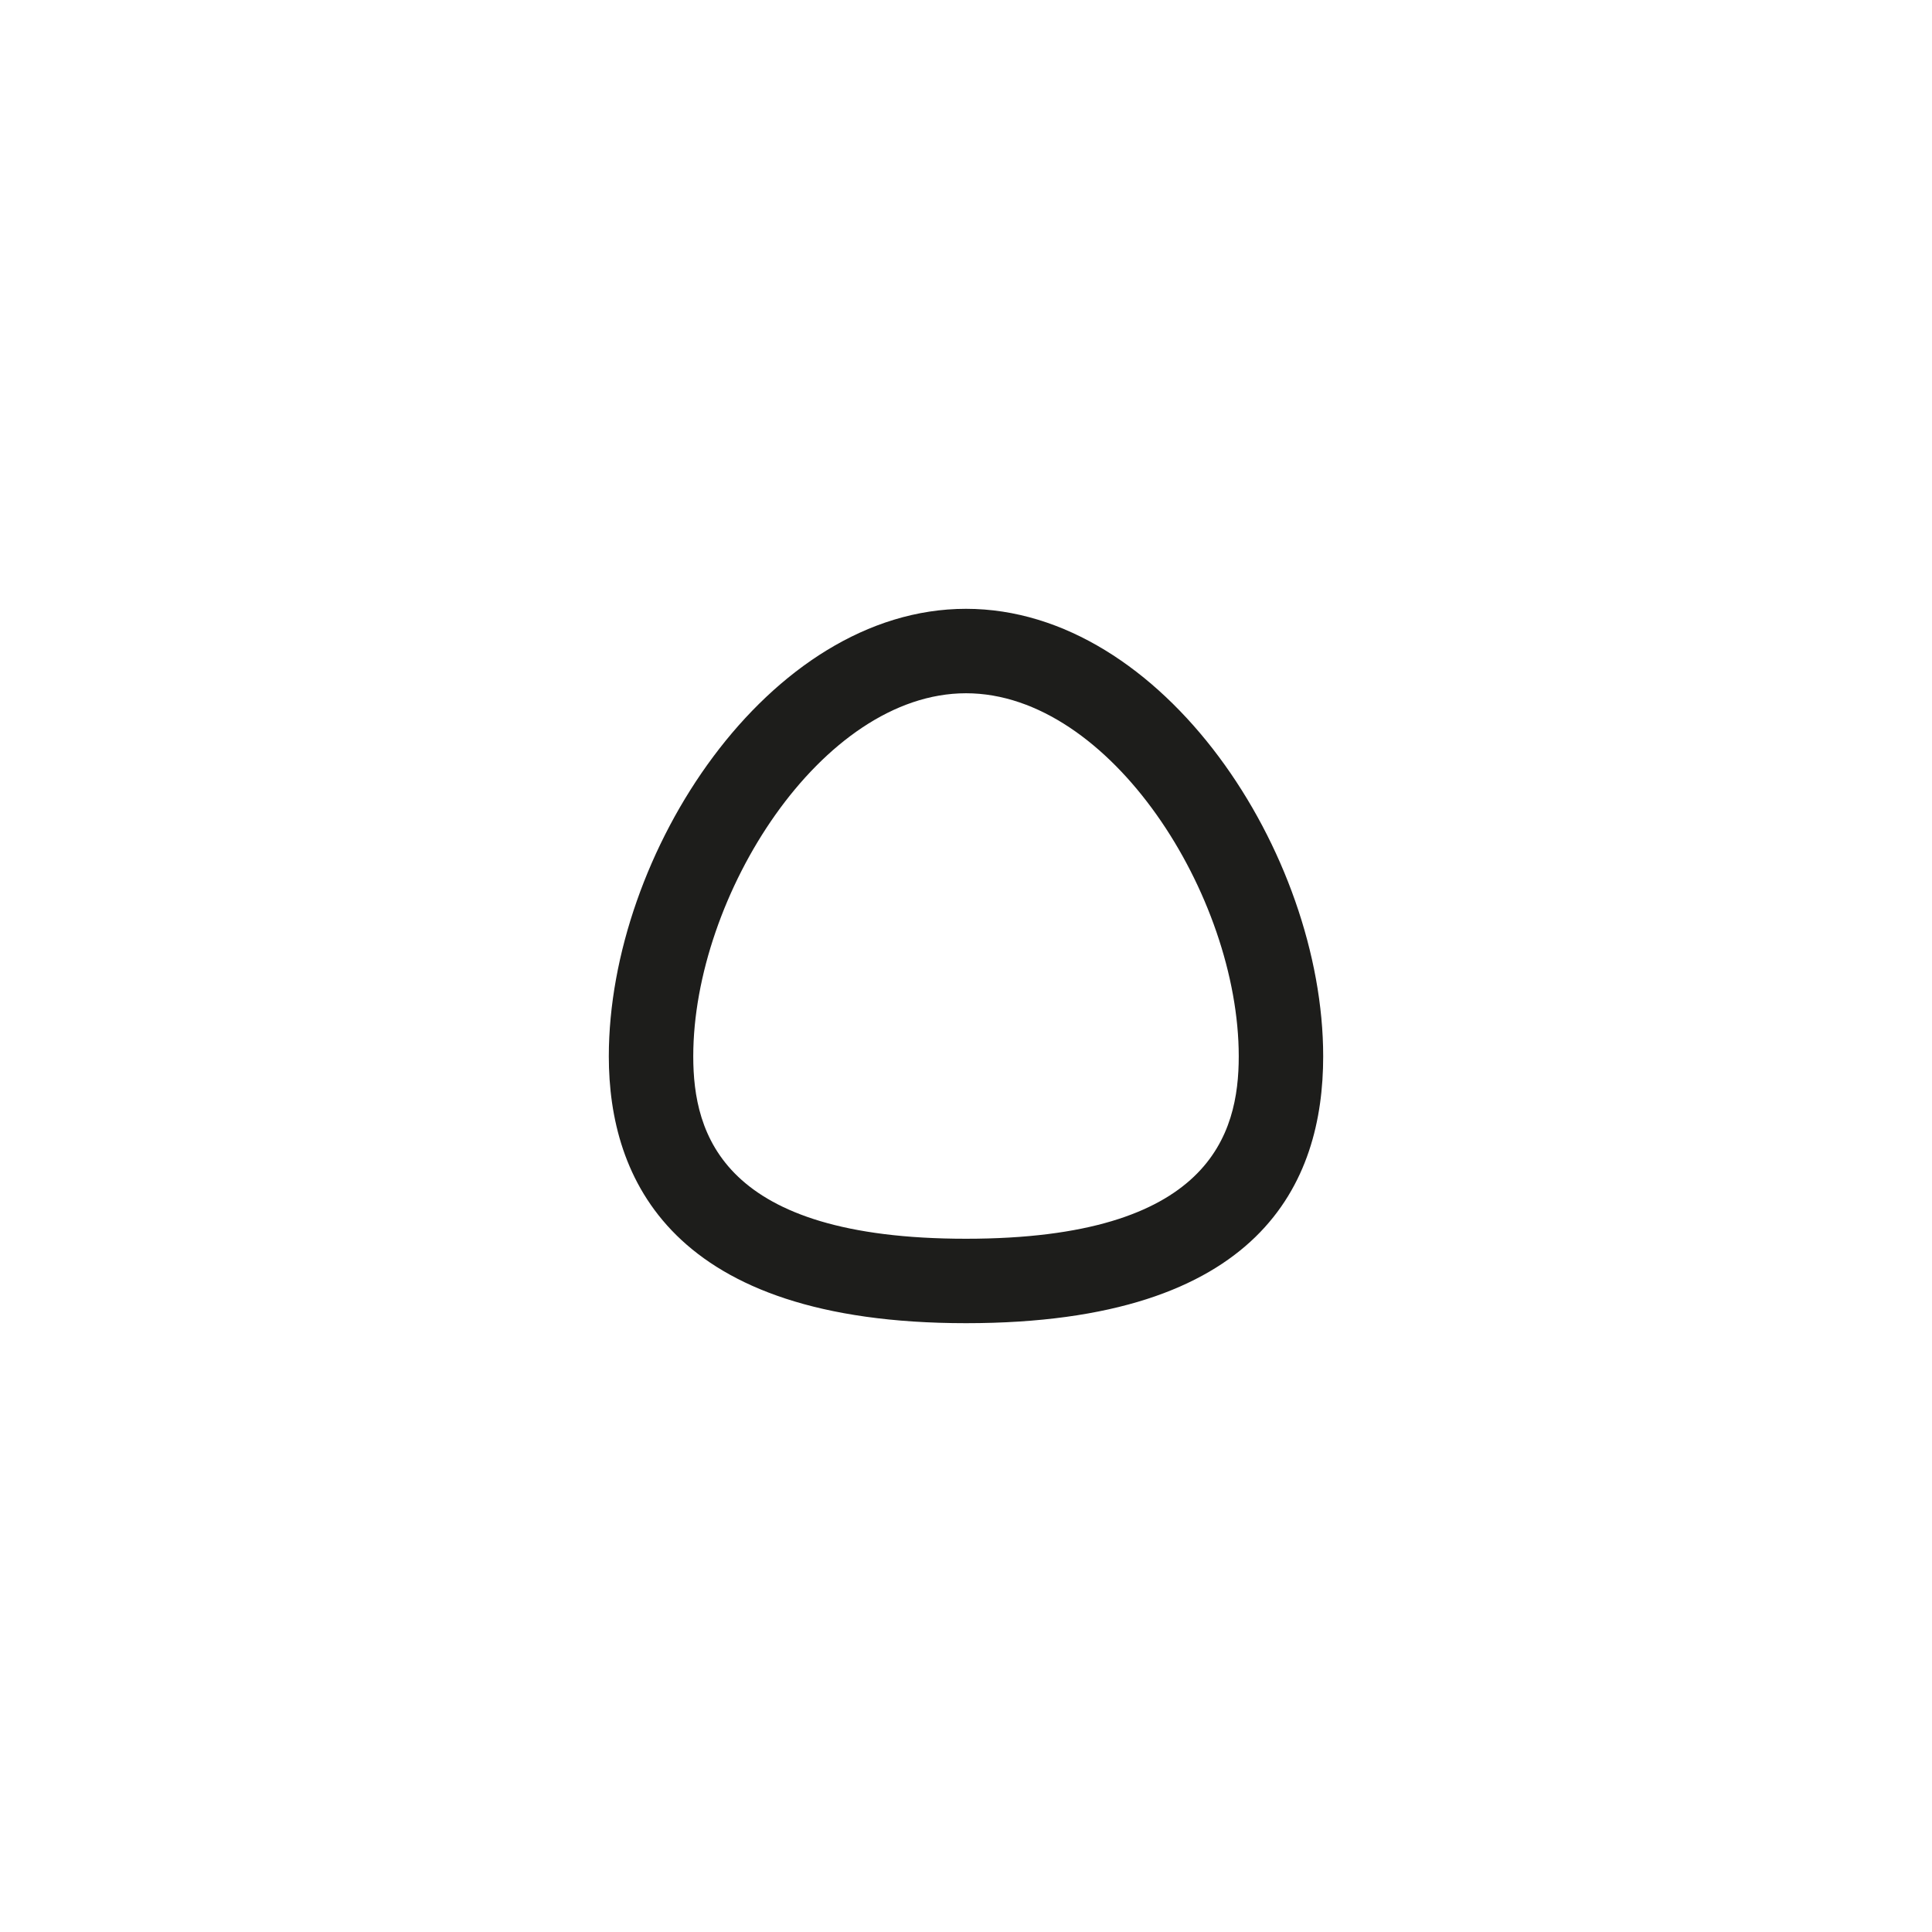<svg id="Layer_1" data-name="Layer 1" xmlns="http://www.w3.org/2000/svg" viewBox="0 0 22.88 22.88">
  <defs>
    <style>
      .cls-1 {
        fill: #1d1d1b;
      }
    </style>
  </defs>
  <title>matari</title>
  <path class="cls-1" d="M11.44,15.67c-3.5,0-4.23-1.72-4.23-3.16,0-2.4,1.89-5.3,4.23-5.3s4.23,2.9,4.23,5.3C15.67,14,14.94,15.67,11.44,15.67Zm0-7.46c-1.71,0-3.23,2.4-3.23,4.3,0,.92.34,2.16,3.23,2.16s3.23-1.24,3.23-2.16C14.67,10.61,13.15,8.21,11.44,8.21Z"/>
</svg>
